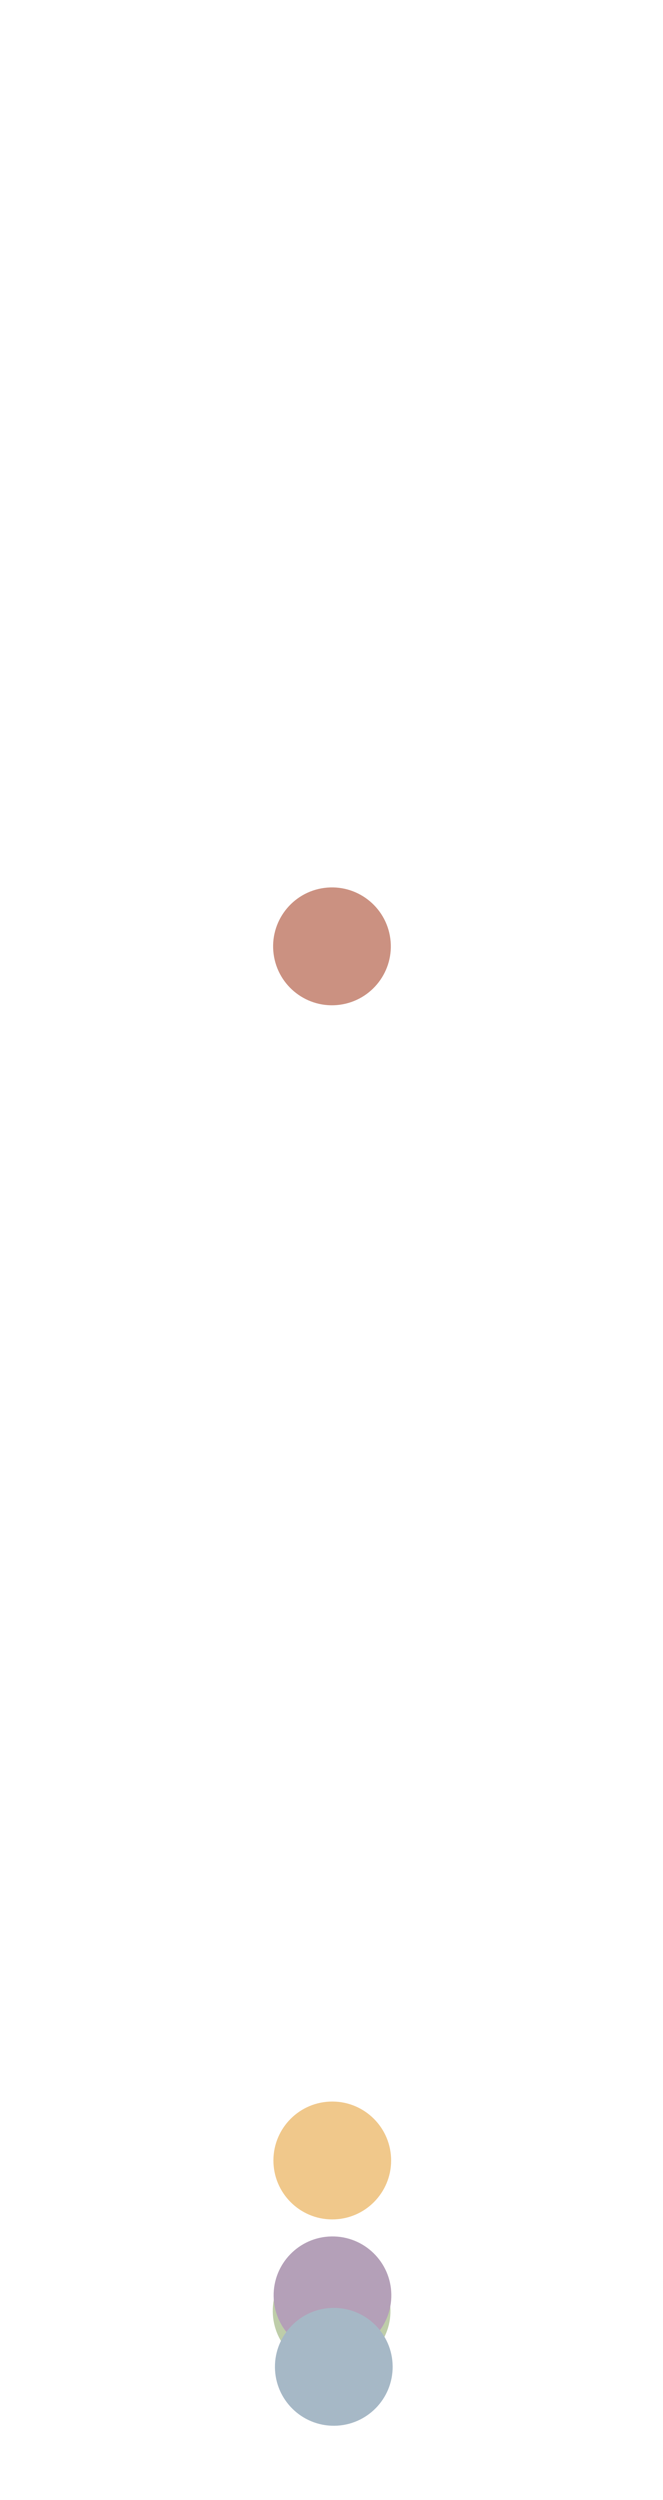 <svg xmlns="http://www.w3.org/2000/svg" xmlns:xlink="http://www.w3.org/1999/xlink" viewBox="0 0 59.7 224.8"><defs><style>.a{fill:none;}.b{clip-path:url(#a);}.c{fill:#cb9181;}.d{fill:#f0c88b;}.e{fill:#becda9;}.f{fill:#b4a0b8;}.g{fill:#a6b8c6;}</style><clipPath id="a"><rect class="a" width="59.7" height="224.78"/></clipPath></defs><title>2004-dots</title><g class="b"><circle class="c" cx="29.9" cy="85.1" r="5.3" transform="translate(-11 4.7) rotate(-7.6)"/><circle class="d" cx="29.9" cy="194.3" r="5.3" transform="translate(-9.1 1.6) rotate(-2.7)"/><circle class="e" cx="29.9" cy="207.8" r="5.3" transform="translate(-3.3 0.5) rotate(-0.9)"/><circle class="f" cx="29.9" cy="206.4" r="5.3" transform="translate(-3.2 0.5) rotate(-0.9)"/><circle class="g" cx="29.9" cy="212.9" r="5.3" transform="translate(-1.7 0.2) rotate(-0.5)"/></g></svg>